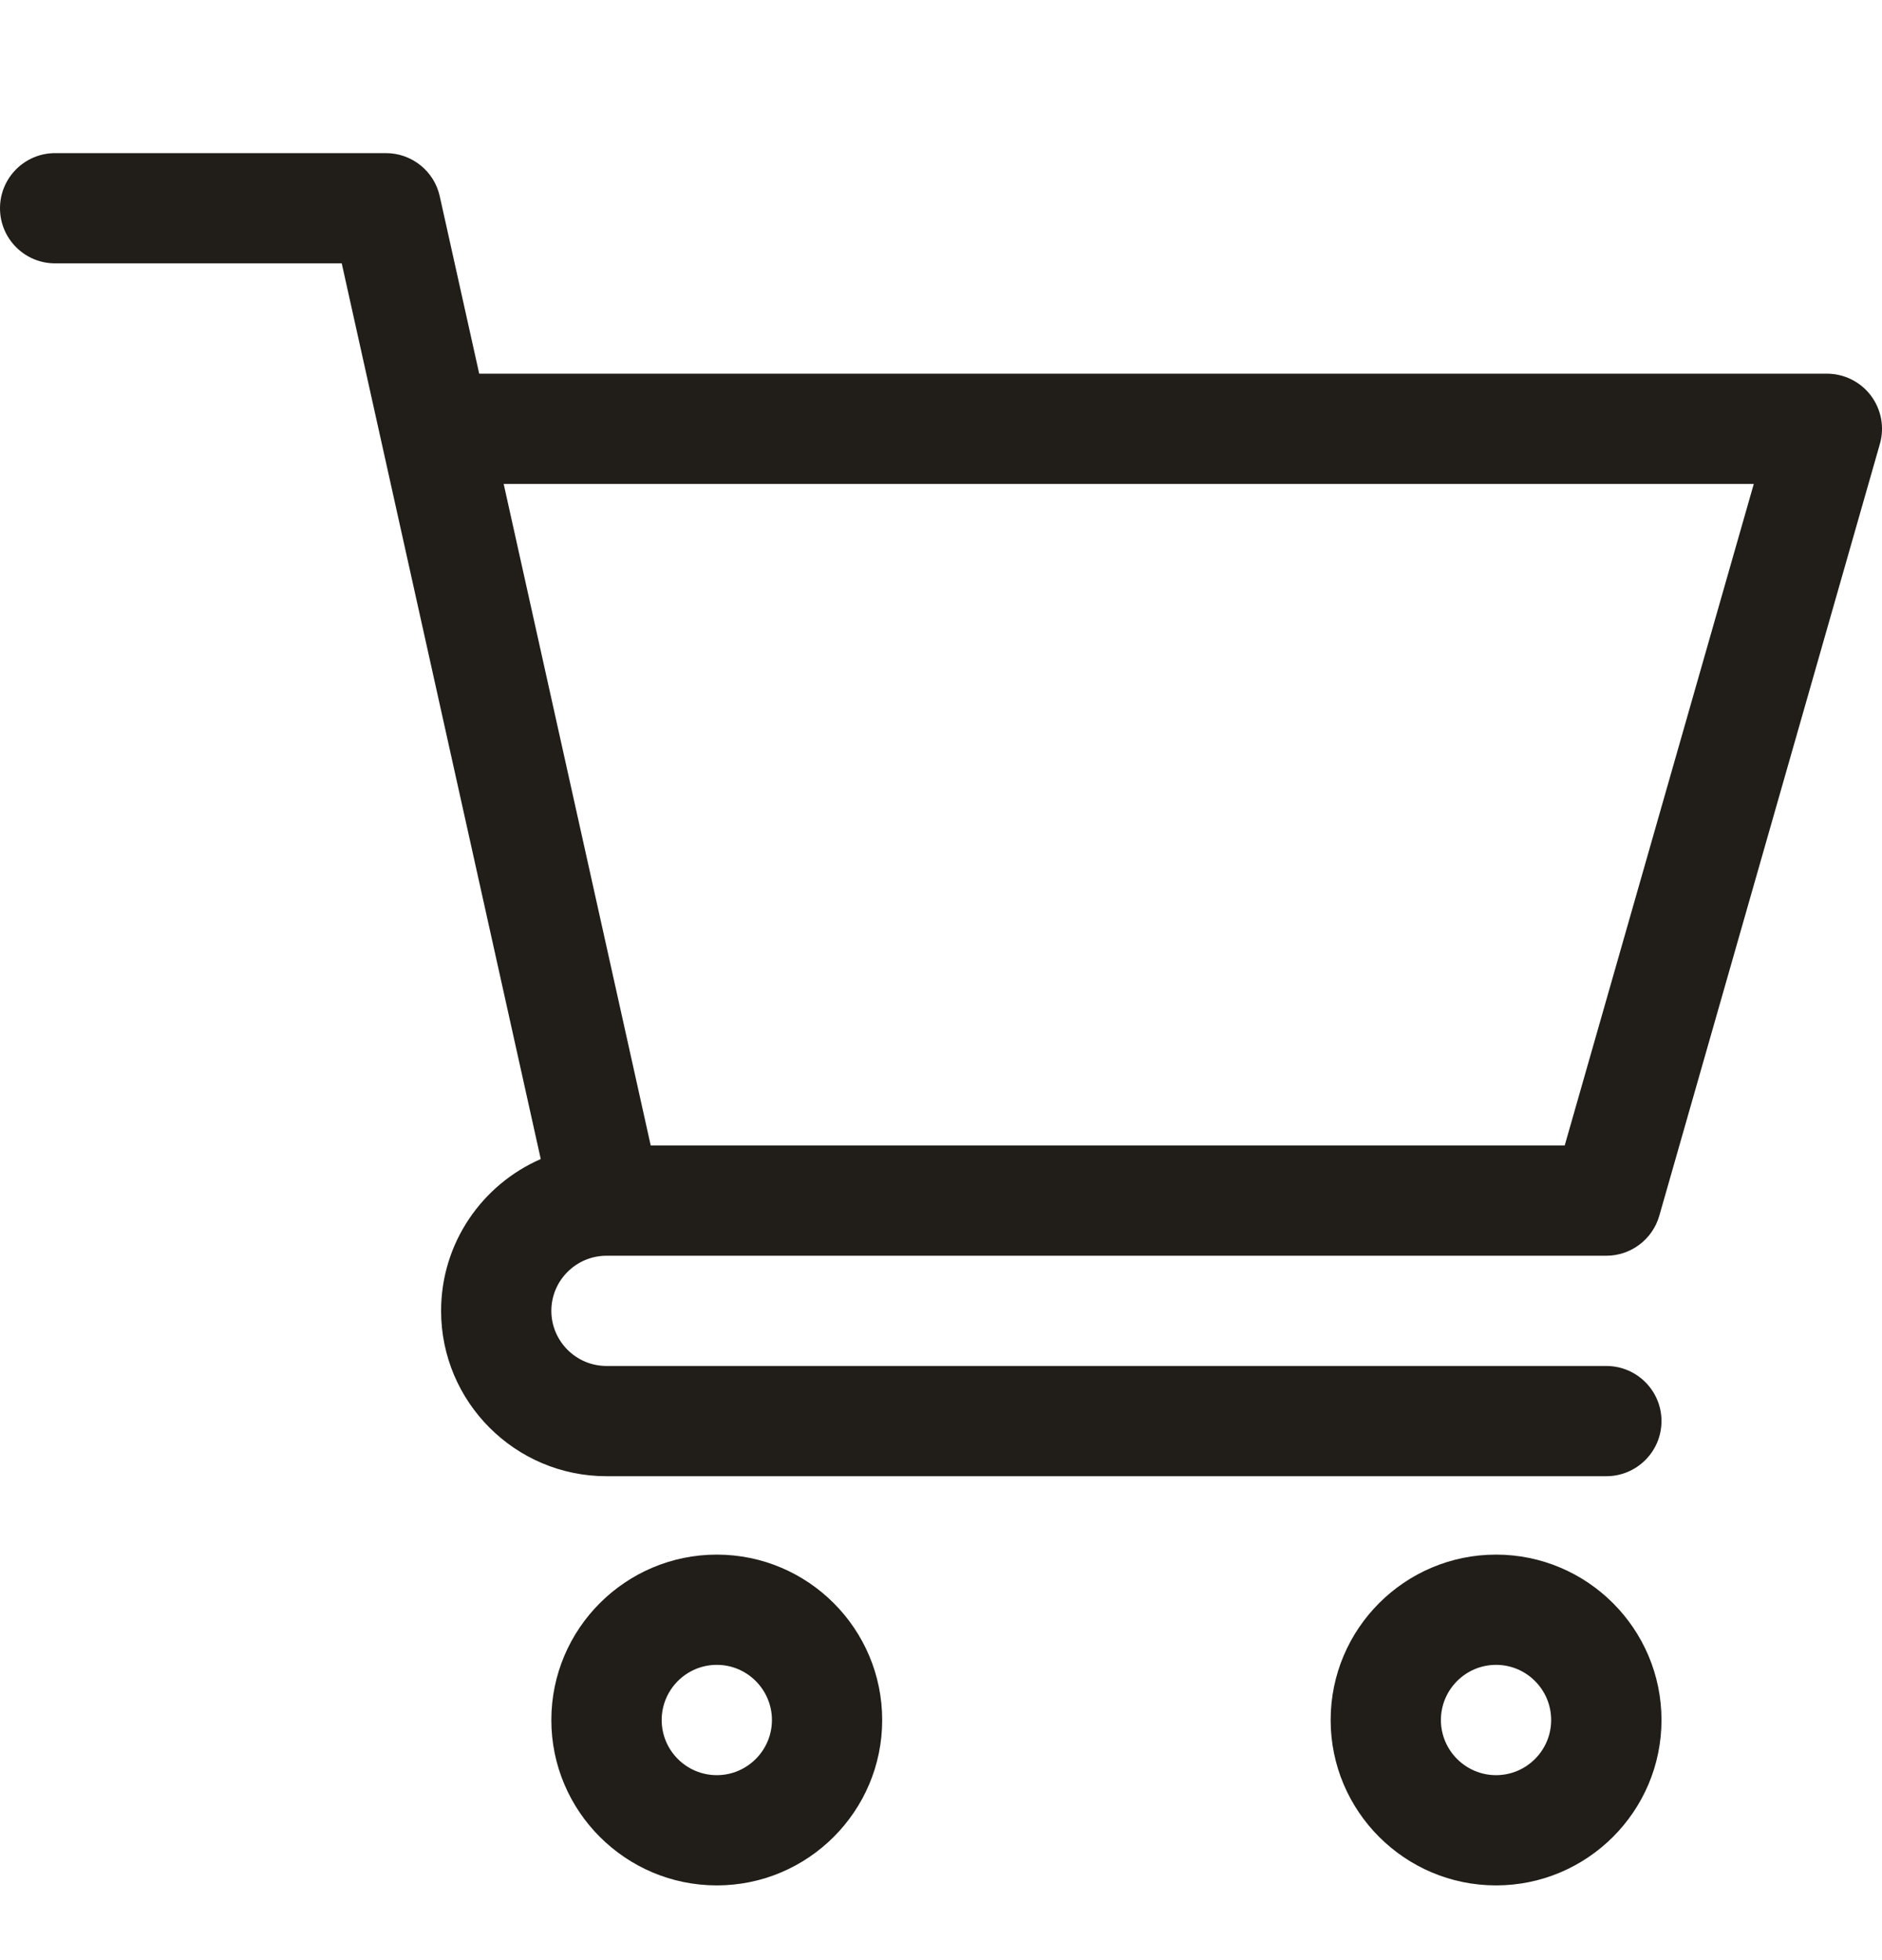 <svg width="24" height="25" viewBox="0 0 24 25" fill="none" xmlns="http://www.w3.org/2000/svg">
<g clip-path="url(#clip0_971_44697)">
<path d="M7.733 16.016H7.734C7.735 16.016 7.735 16.016 7.736 16.016H20.484C20.798 16.016 21.074 15.807 21.16 15.506L23.973 5.662C24.034 5.45 23.991 5.222 23.858 5.045C23.725 4.869 23.517 4.766 23.297 4.766H6.111L5.608 2.504C5.537 2.182 5.251 1.953 4.922 1.953H0.703C0.315 1.953 0 2.268 0 2.656C0 3.045 0.315 3.359 0.703 3.359H4.358C4.447 3.76 6.763 14.184 6.896 14.783C6.149 15.108 5.625 15.853 5.625 16.719C5.625 17.882 6.571 18.828 7.734 18.828H20.484C20.873 18.828 21.188 18.513 21.188 18.125C21.188 17.737 20.873 17.422 20.484 17.422H7.734C7.347 17.422 7.031 17.106 7.031 16.719C7.031 16.332 7.346 16.017 7.733 16.016ZM22.365 6.172L19.954 14.609H8.298L6.423 6.172H22.365Z" fill="#211D18"/>
<path d="M7.031 21.938C7.031 23.101 7.978 24.047 9.141 24.047C10.304 24.047 11.25 23.101 11.25 21.938C11.25 20.774 10.304 19.828 9.141 19.828C7.978 19.828 7.031 20.774 7.031 21.938ZM9.141 21.234C9.528 21.234 9.844 21.55 9.844 21.938C9.844 22.325 9.528 22.641 9.141 22.641C8.753 22.641 8.438 22.325 8.438 21.938C8.438 21.55 8.753 21.234 9.141 21.234Z" fill="#211D18"/>
<path d="M16.969 21.938C16.969 23.101 17.915 24.047 19.078 24.047C20.241 24.047 21.188 23.101 21.188 21.938C21.188 20.774 20.241 19.828 19.078 19.828C17.915 19.828 16.969 20.774 16.969 21.938ZM19.078 21.234C19.466 21.234 19.781 21.55 19.781 21.938C19.781 22.325 19.466 22.641 19.078 22.641C18.691 22.641 18.375 22.325 18.375 21.938C18.375 21.55 18.691 21.234 19.078 21.234Z" fill="#211D18"/>
</g>
<defs>
<clipPath id="clip0_971_44697">
<rect width="24" height="24" fill="white" transform="translate(0 0.5)"/>
</clipPath>
</defs>
</svg>
